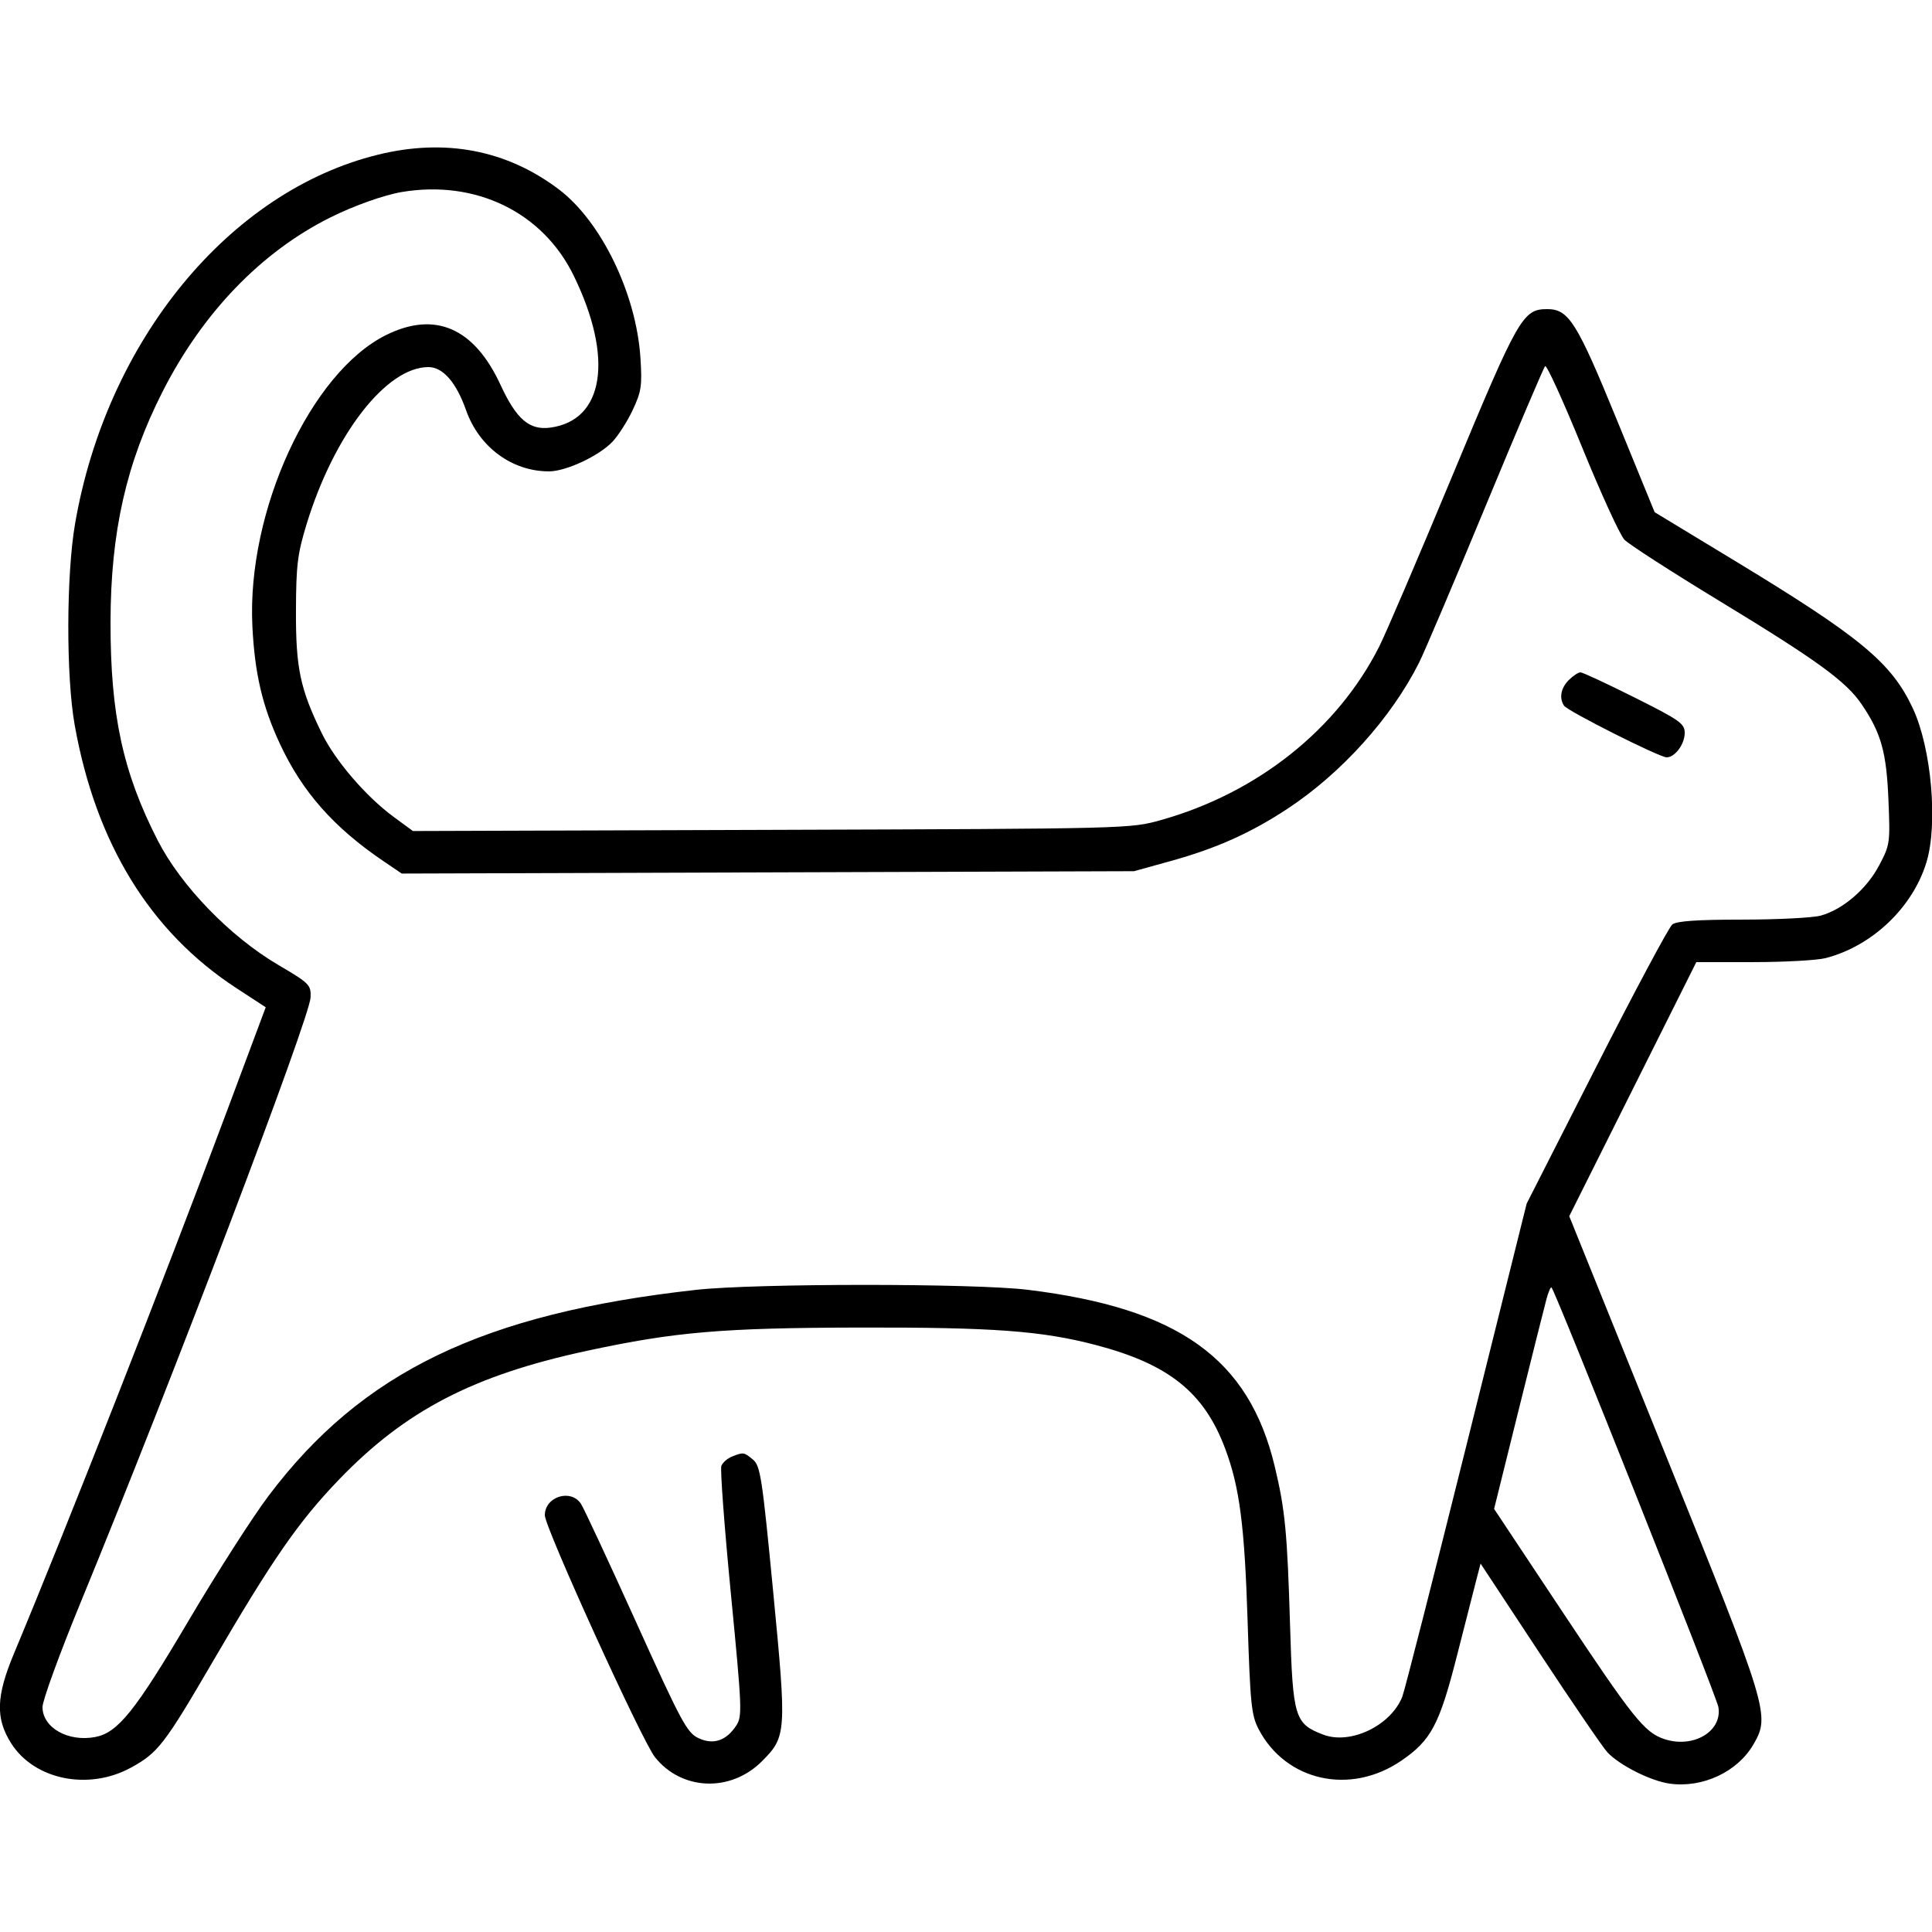 <svg xmlns="http://www.w3.org/2000/svg" viewBox="0 0 500 500" version="1.1">
	<path d="M 97.807 40.036 C 59.329 49.498, 27.611 88.132, 19.433 135.500 C 17.138 148.793, 17.086 175.064, 19.330 187.636 C 24.798 218.272, 38.853 241.153, 61.145 255.705 L 68.769 260.682 58.528 288.091 C 42.375 331.323, 17.291 395.201, 3.588 428 C -1.014 439.014, -1.187 444.737, 2.887 451.160 C 8.880 460.610, 22.865 463.464, 33.859 457.480 C 40.849 453.676, 42.556 451.472, 54.892 430.319 C 70.424 403.684, 77.215 393.868, 87.582 383.068 C 104.870 365.056, 122.472 355.911, 152.095 349.549 C 174.774 344.680, 186.964 343.644, 222.500 343.569 C 257.111 343.497, 269.582 344.418, 283.559 348.079 C 302.472 353.032, 311.597 360.326, 317.053 374.848 C 320.800 384.823, 322.091 394.716, 322.879 419.500 C 323.563 441.006, 323.860 443.916, 325.730 447.500 C 332.765 460.984, 349.455 464.683, 362.639 455.681 C 370.372 450.401, 372.519 446.355, 377.060 428.500 C 379.298 419.700, 381.589 410.733, 382.151 408.574 L 383.172 404.649 398.534 427.955 C 406.983 440.773, 414.842 452.268, 415.999 453.499 C 419.179 456.884, 427.251 460.936, 432.154 461.608 C 440.668 462.775, 449.657 458.560, 453.776 451.470 C 458.159 443.925, 457.764 442.624, 430.705 375.625 L 406.119 314.750 422.563 281.875 L 439.006 249 453.753 248.994 C 461.864 248.991, 470.300 248.521, 472.500 247.950 C 484.538 244.825, 495.015 234.855, 498.569 223.143 C 501.579 213.227, 499.859 193.692, 495.068 183.377 C 489.562 171.524, 481.560 164.892, 448.795 145.028 L 428.222 132.557 418.504 108.808 C 408.073 83.317, 405.991 80, 400.419 80 C 394.118 80, 392.952 82.043, 376.012 122.785 C 367.256 143.842, 358.683 163.867, 356.961 167.285 C 346.157 188.723, 325.444 205.206, 300.500 212.217 C 292.506 214.463, 292.431 214.465, 199.681 214.767 L 106.862 215.069 101.951 211.464 C 94.716 206.153, 86.749 196.885, 83.249 189.706 C 77.672 178.267, 76.538 172.867, 76.593 158 C 76.636 146.288, 76.998 143.336, 79.328 135.712 C 86.436 112.448, 99.955 95, 110.871 95 C 114.625 95, 118.078 98.958, 120.623 106.176 C 123.989 115.723, 132.544 122.018, 142.116 121.990 C 146.476 121.978, 154.937 118.030, 158.461 114.364 C 159.975 112.789, 162.350 109.079, 163.739 106.120 C 165.988 101.331, 166.208 99.848, 165.744 92.620 C 164.678 76.039, 155.593 57.288, 144.606 48.992 C 131.102 38.796, 115.214 35.756, 97.807 40.036 M 104 49.691 C 99.396 50.461, 91.554 53.251, 85.500 56.272 C 67.615 65.196, 52.506 80.865, 42.125 101.255 C 32.674 119.817, 28.639 137.650, 28.605 161 C 28.570 184.965, 31.795 199.885, 40.817 217.500 C 46.855 229.289, 59.516 242.369, 72 249.712 C 80.103 254.479, 80.495 254.871, 80.383 258.106 C 80.204 263.339, 44.632 356.945, 20.914 414.598 C 15.461 427.853, 11 440.082, 11 441.776 C 11 447.103, 17.589 450.863, 24.616 449.544 C 30.495 448.441, 34.975 442.858, 48.888 419.293 C 56.100 407.079, 65.373 392.608, 69.495 387.136 C 93.666 355.048, 124.988 339.949, 180.097 333.818 C 195.438 332.111, 252.134 332.098, 266 333.799 C 305.048 338.587, 323.213 351.579, 329.899 379.500 C 332.584 390.715, 333.147 396.552, 333.867 420.678 C 334.580 444.540, 335.057 446.107, 342.468 448.927 C 349.500 451.604, 359.925 446.602, 362.911 439.119 C 363.486 437.678, 370.962 408.375, 379.526 374 L 395.095 311.500 413.149 276 C 423.079 256.475, 431.918 239.938, 432.793 239.250 C 433.918 238.365, 439.216 237.998, 450.941 237.994 C 460.049 237.991, 469.176 237.523, 471.225 236.954 C 476.954 235.363, 483.082 230.093, 486.310 223.982 C 489.127 218.647, 489.192 218.192, 488.727 207 C 488.213 194.625, 486.843 189.730, 481.812 182.296 C 477.788 176.350, 470.306 170.915, 444.818 155.423 C 432.543 147.962, 421.557 140.877, 420.403 139.679 C 419.250 138.480, 414.320 127.715, 409.448 115.756 C 404.575 103.796, 400.268 94.346, 399.875 94.756 C 399.483 95.165, 392.547 111.475, 384.462 131 C 376.377 150.525, 368.632 168.750, 367.252 171.500 C 360.091 185.762, 347.136 200.137, 333.152 209.337 C 323.631 215.601, 314.779 219.562, 303 222.829 L 293.500 225.464 198.736 225.770 L 103.972 226.077 99.236 222.866 C 86.351 214.133, 78.222 204.921, 72.438 192.500 C 67.894 182.743, 65.926 174.326, 65.316 162.046 C 63.841 132.334, 80.359 96.394, 99.946 86.696 C 112.601 80.431, 122.723 84.848, 129.537 99.606 C 133.648 108.509, 137.001 111.390, 142.413 110.668 C 156.371 108.807, 158.863 92.620, 148.469 71.328 C 140.455 54.911, 123.141 46.487, 104 49.691 M 406 176 C 403.948 178.052, 403.466 180.635, 404.765 182.627 C 405.678 184.026, 429.463 196, 431.330 196 C 433.482 196, 436 192.592, 436 189.678 C 436 187.264, 434.784 186.405, 423.014 180.507 C 415.872 176.928, 409.572 174, 409.014 174 C 408.456 174, 407.100 174.900, 406 176 M 400.235 336.156 C 399.735 337.995, 396.478 350.975, 392.999 365 L 386.673 390.500 403.935 416.500 C 422.644 444.677, 425.603 448.384, 430.743 450.080 C 438.230 452.551, 445.780 448.072, 444.719 441.789 C 444.242 438.965, 402.607 334.273, 401.534 333.201 C 401.321 332.987, 400.736 334.317, 400.235 336.156 M 189.389 376.980 C 188.228 377.449, 187.011 378.529, 186.685 379.380 C 186.358 380.231, 187.469 395.123, 189.154 412.473 C 192.034 442.135, 192.118 444.171, 190.556 446.555 C 187.951 450.531, 184.578 451.646, 180.722 449.807 C 177.798 448.413, 176.295 445.612, 164.659 419.885 C 157.598 404.273, 151.176 390.488, 150.388 389.250 C 147.799 385.188, 141 387.289, 141 392.151 C 141 395.311, 166.129 450.508, 169.496 454.744 C 176.397 463.423, 189.078 463.922, 197.169 455.831 C 203.549 449.451, 203.616 448.445, 200.095 411.913 C 197.242 382.318, 196.788 379.348, 194.875 377.750 C 192.539 375.800, 192.368 375.776, 189.389 376.980" stroke="none" fill="currentColor" fill-rule="evenodd"></path>
</svg>